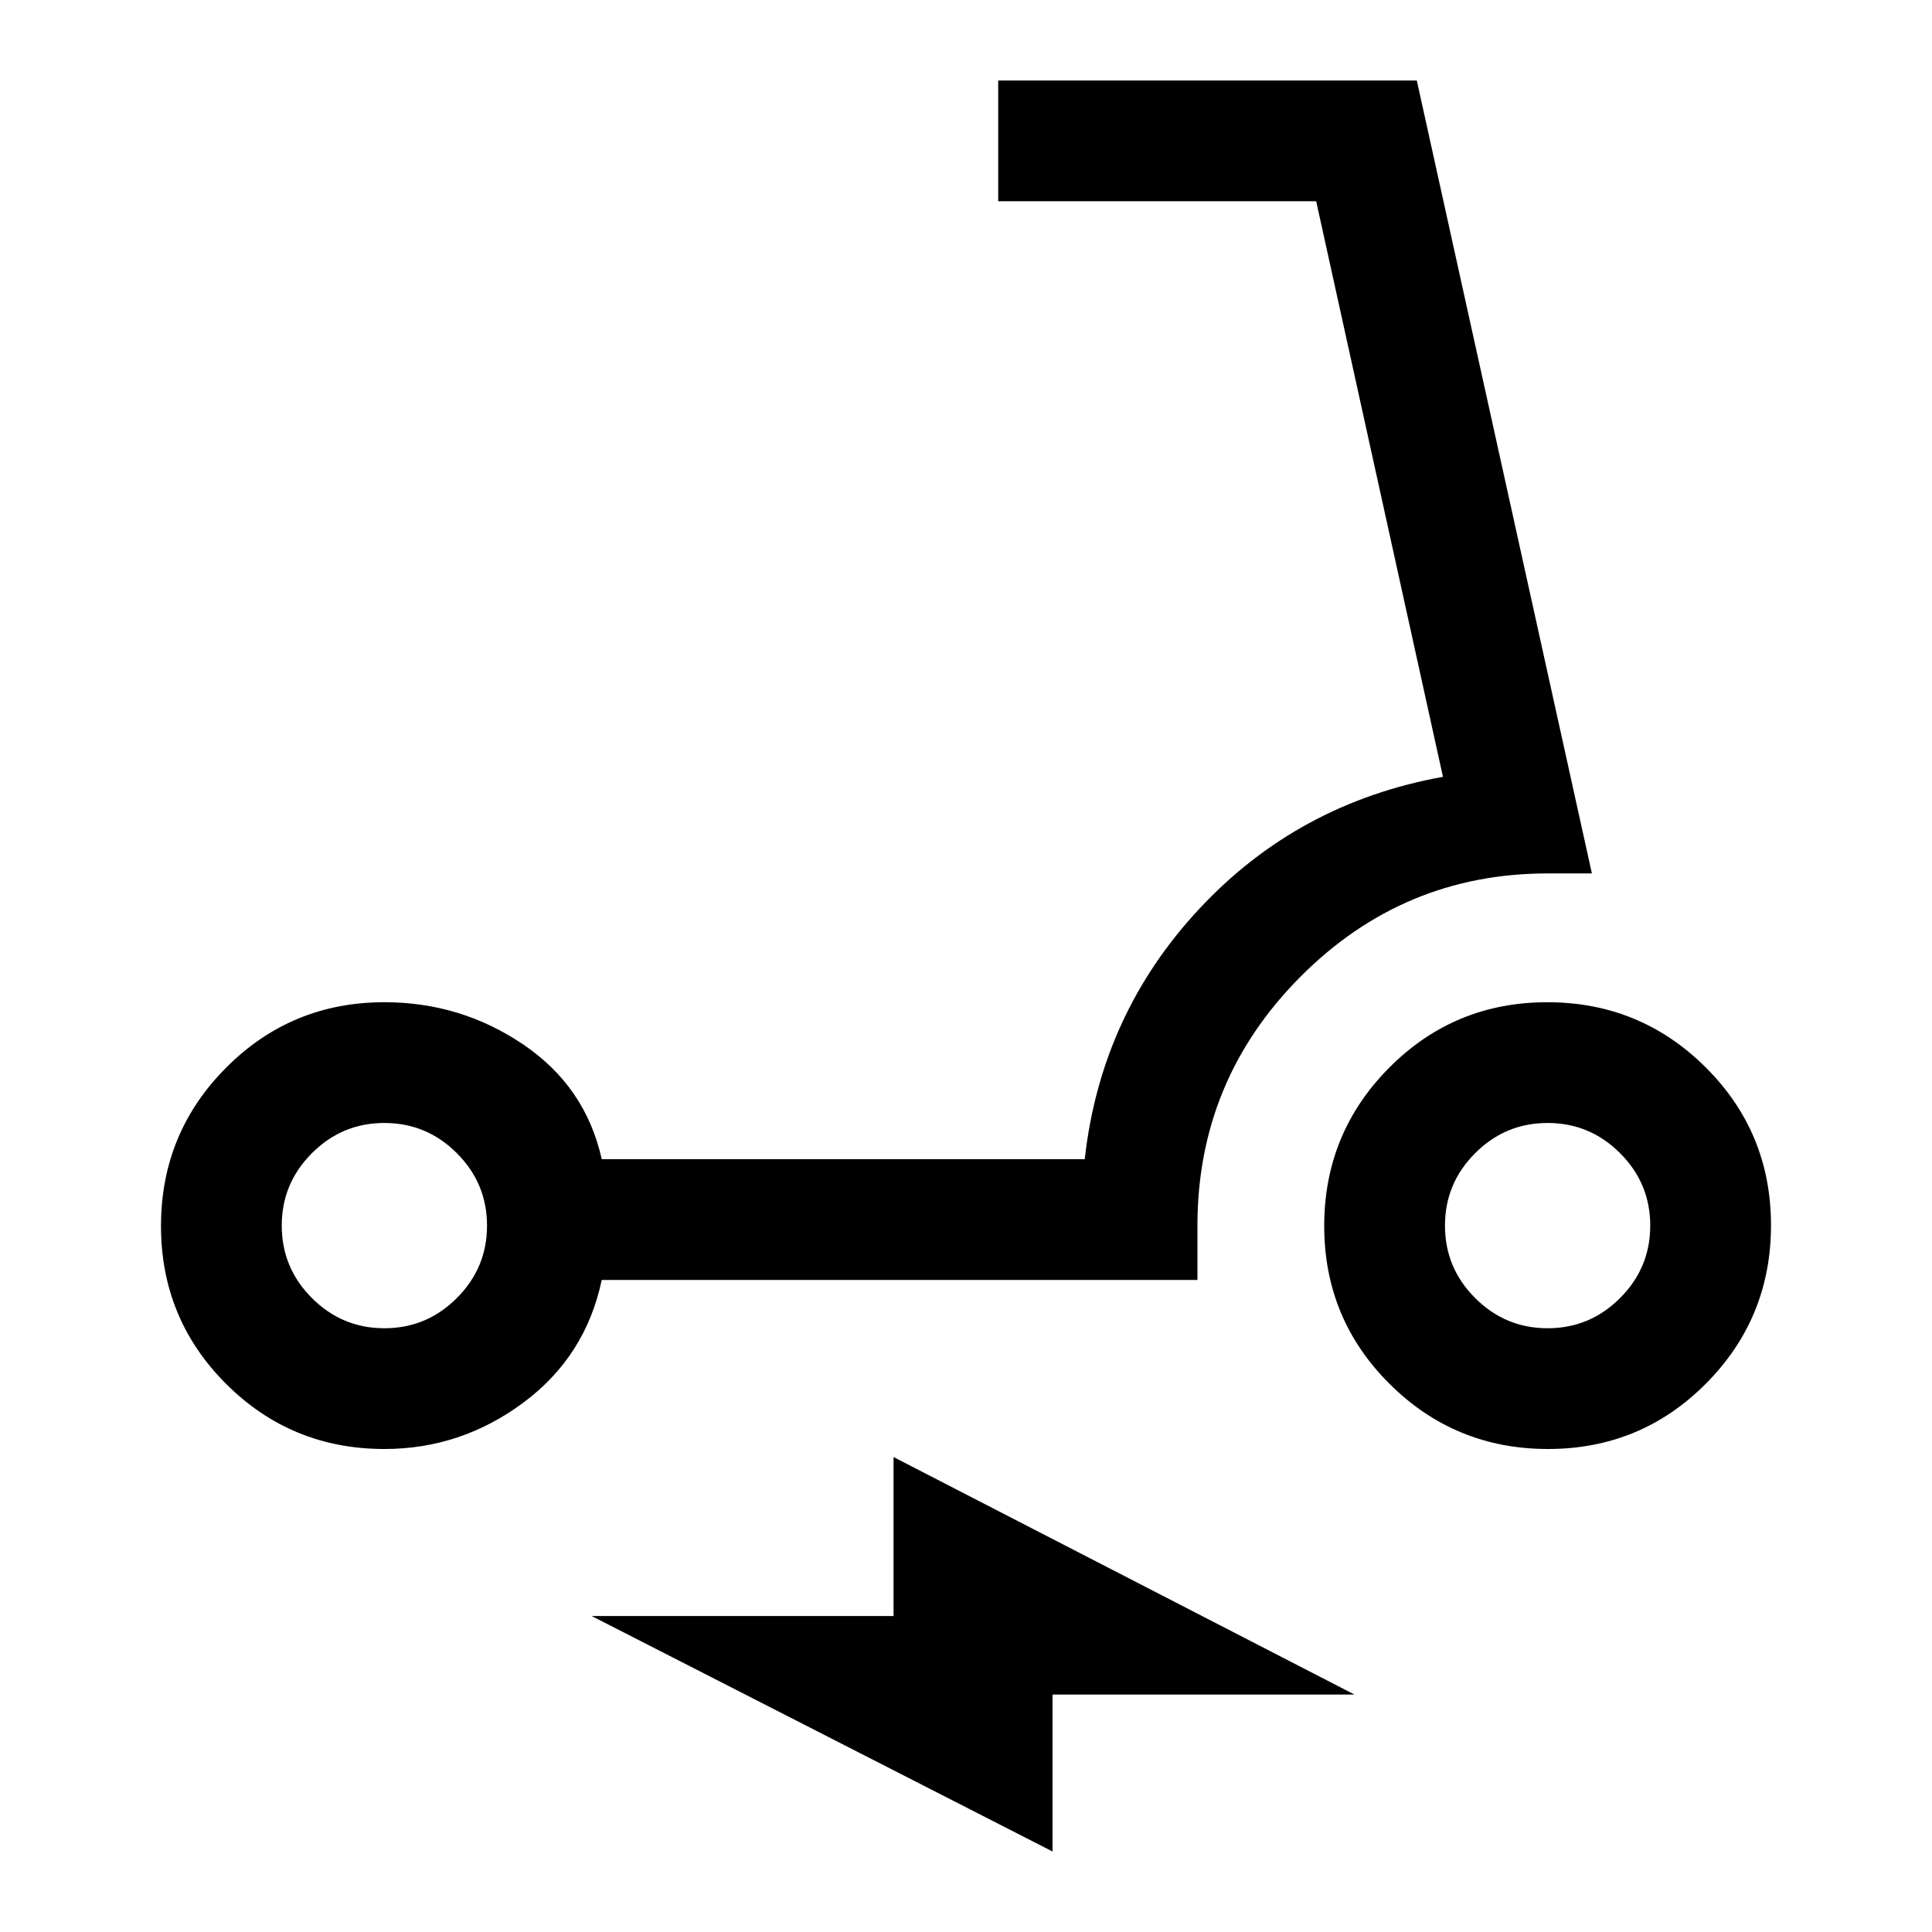<svg xmlns="http://www.w3.org/2000/svg" width="48" height="48" viewBox="0 -960 960 960"><path d="M191-240q-46.25 0-78.62-32.32Q80-304.65 80-350.82q0-46.18 32.38-78.68Q144.75-462 191-462q38 0 69 21t39 57h240q8-72 57-124.5T717-574l-63-286H496v-60h208l87 394h-22q-71.78 0-122.89 51.41Q595-423.19 595-351v27H299q-8 38-39 61t-69 23Zm0-60q21 0 36-15t15-36q0-21-15-36t-36-15q-21 0-36 15t-15 36q0 21 15 36t36 15Zm578.18 60q-46.18 0-78.68-32.32-32.5-32.33-32.5-78.5 0-46.18 32.32-78.68 32.33-32.5 78.5-32.5 46.18 0 78.68 32.32 32.5 32.33 32.5 78.5 0 46.18-32.32 78.68-32.33 32.5-78.5 32.5Zm-.18-60q21 0 36-15t15-36q0-21-15-36t-36-15q-21 0-36 15t-15 36q0 21 15 36t36 15ZM523-40 294-157h150v-79l229 118H523v78ZM191-351Zm578 0Z"/></svg>